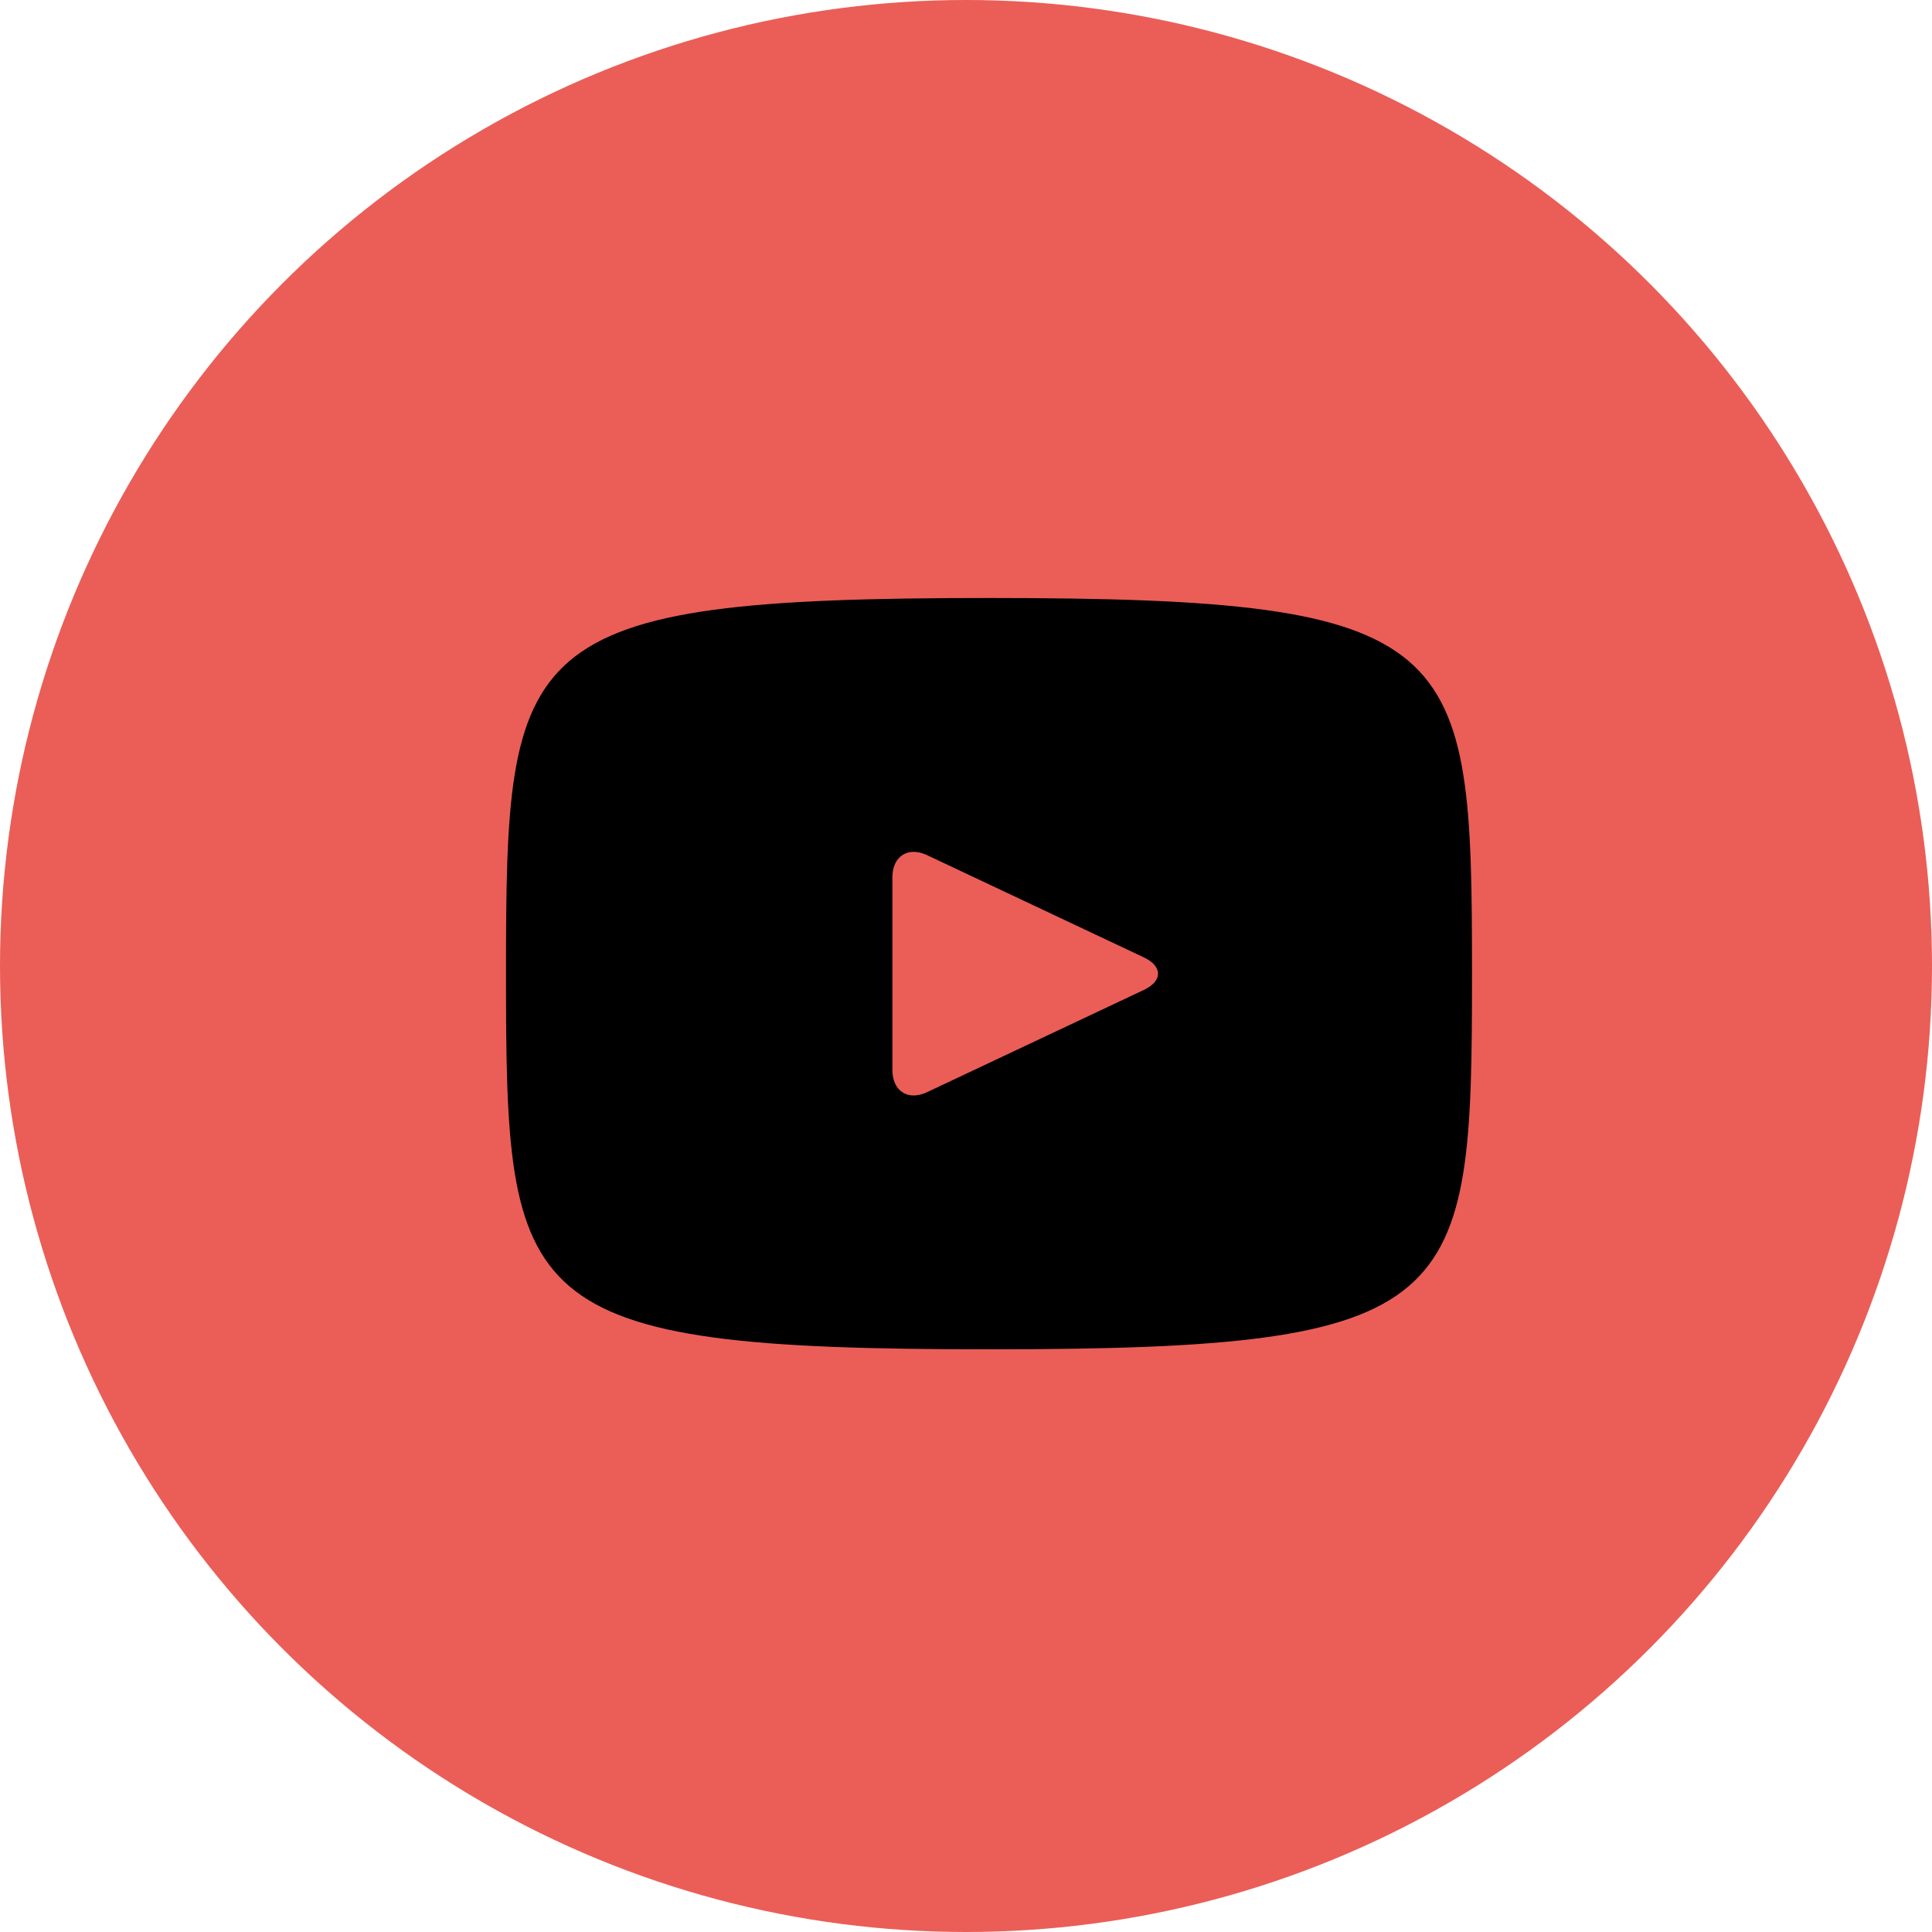 <?xml version="1.0" encoding="UTF-8"?>
<svg width="42px" height="42px" viewBox="0 0 42 42" version="1.1" xmlns="http://www.w3.org/2000/svg" xmlns:xlink="http://www.w3.org/1999/xlink">
    <title>Group Copy</title>
    <defs>
        <filter id="filter-1">
            <feColorMatrix in="SourceGraphic" type="matrix" values="0 0 0 0 1 0 0 0 0 1 0 0 0 0 1 0 0 0 1 0"></feColorMatrix>
        </filter>
    </defs>
    <g id="Page-1" stroke="none" stroke-width="1" fill="none" fill-rule="evenodd">
        <g id="Group-Copy">
            <circle id="Oval" fill="#EA5E57" cx="21" cy="21" r="21"></circle>
            <g filter="url(#filter-1)" id="youtube">
                <g transform="translate(11, 13)">
                    <path d="M10.5,0 C0.181,0 0,0.927 0,8.167 C0,15.406 0.181,16.333 10.5,16.333 C20.819,16.333 21,15.406 21,8.167 C21,0.927 20.819,0 10.5,0 Z M13.865,8.521 L9.151,10.744 C8.738,10.937 8.4,10.721 8.4,10.26 L8.4,6.073 C8.4,5.614 8.738,5.396 9.151,5.589 L13.865,7.812 C14.278,8.008 14.278,8.326 13.865,8.521 Z" id="Shape" fill="#000000" fill-rule="nonzero"></path>
                </g>
            </g>
        </g>
    </g>
</svg>